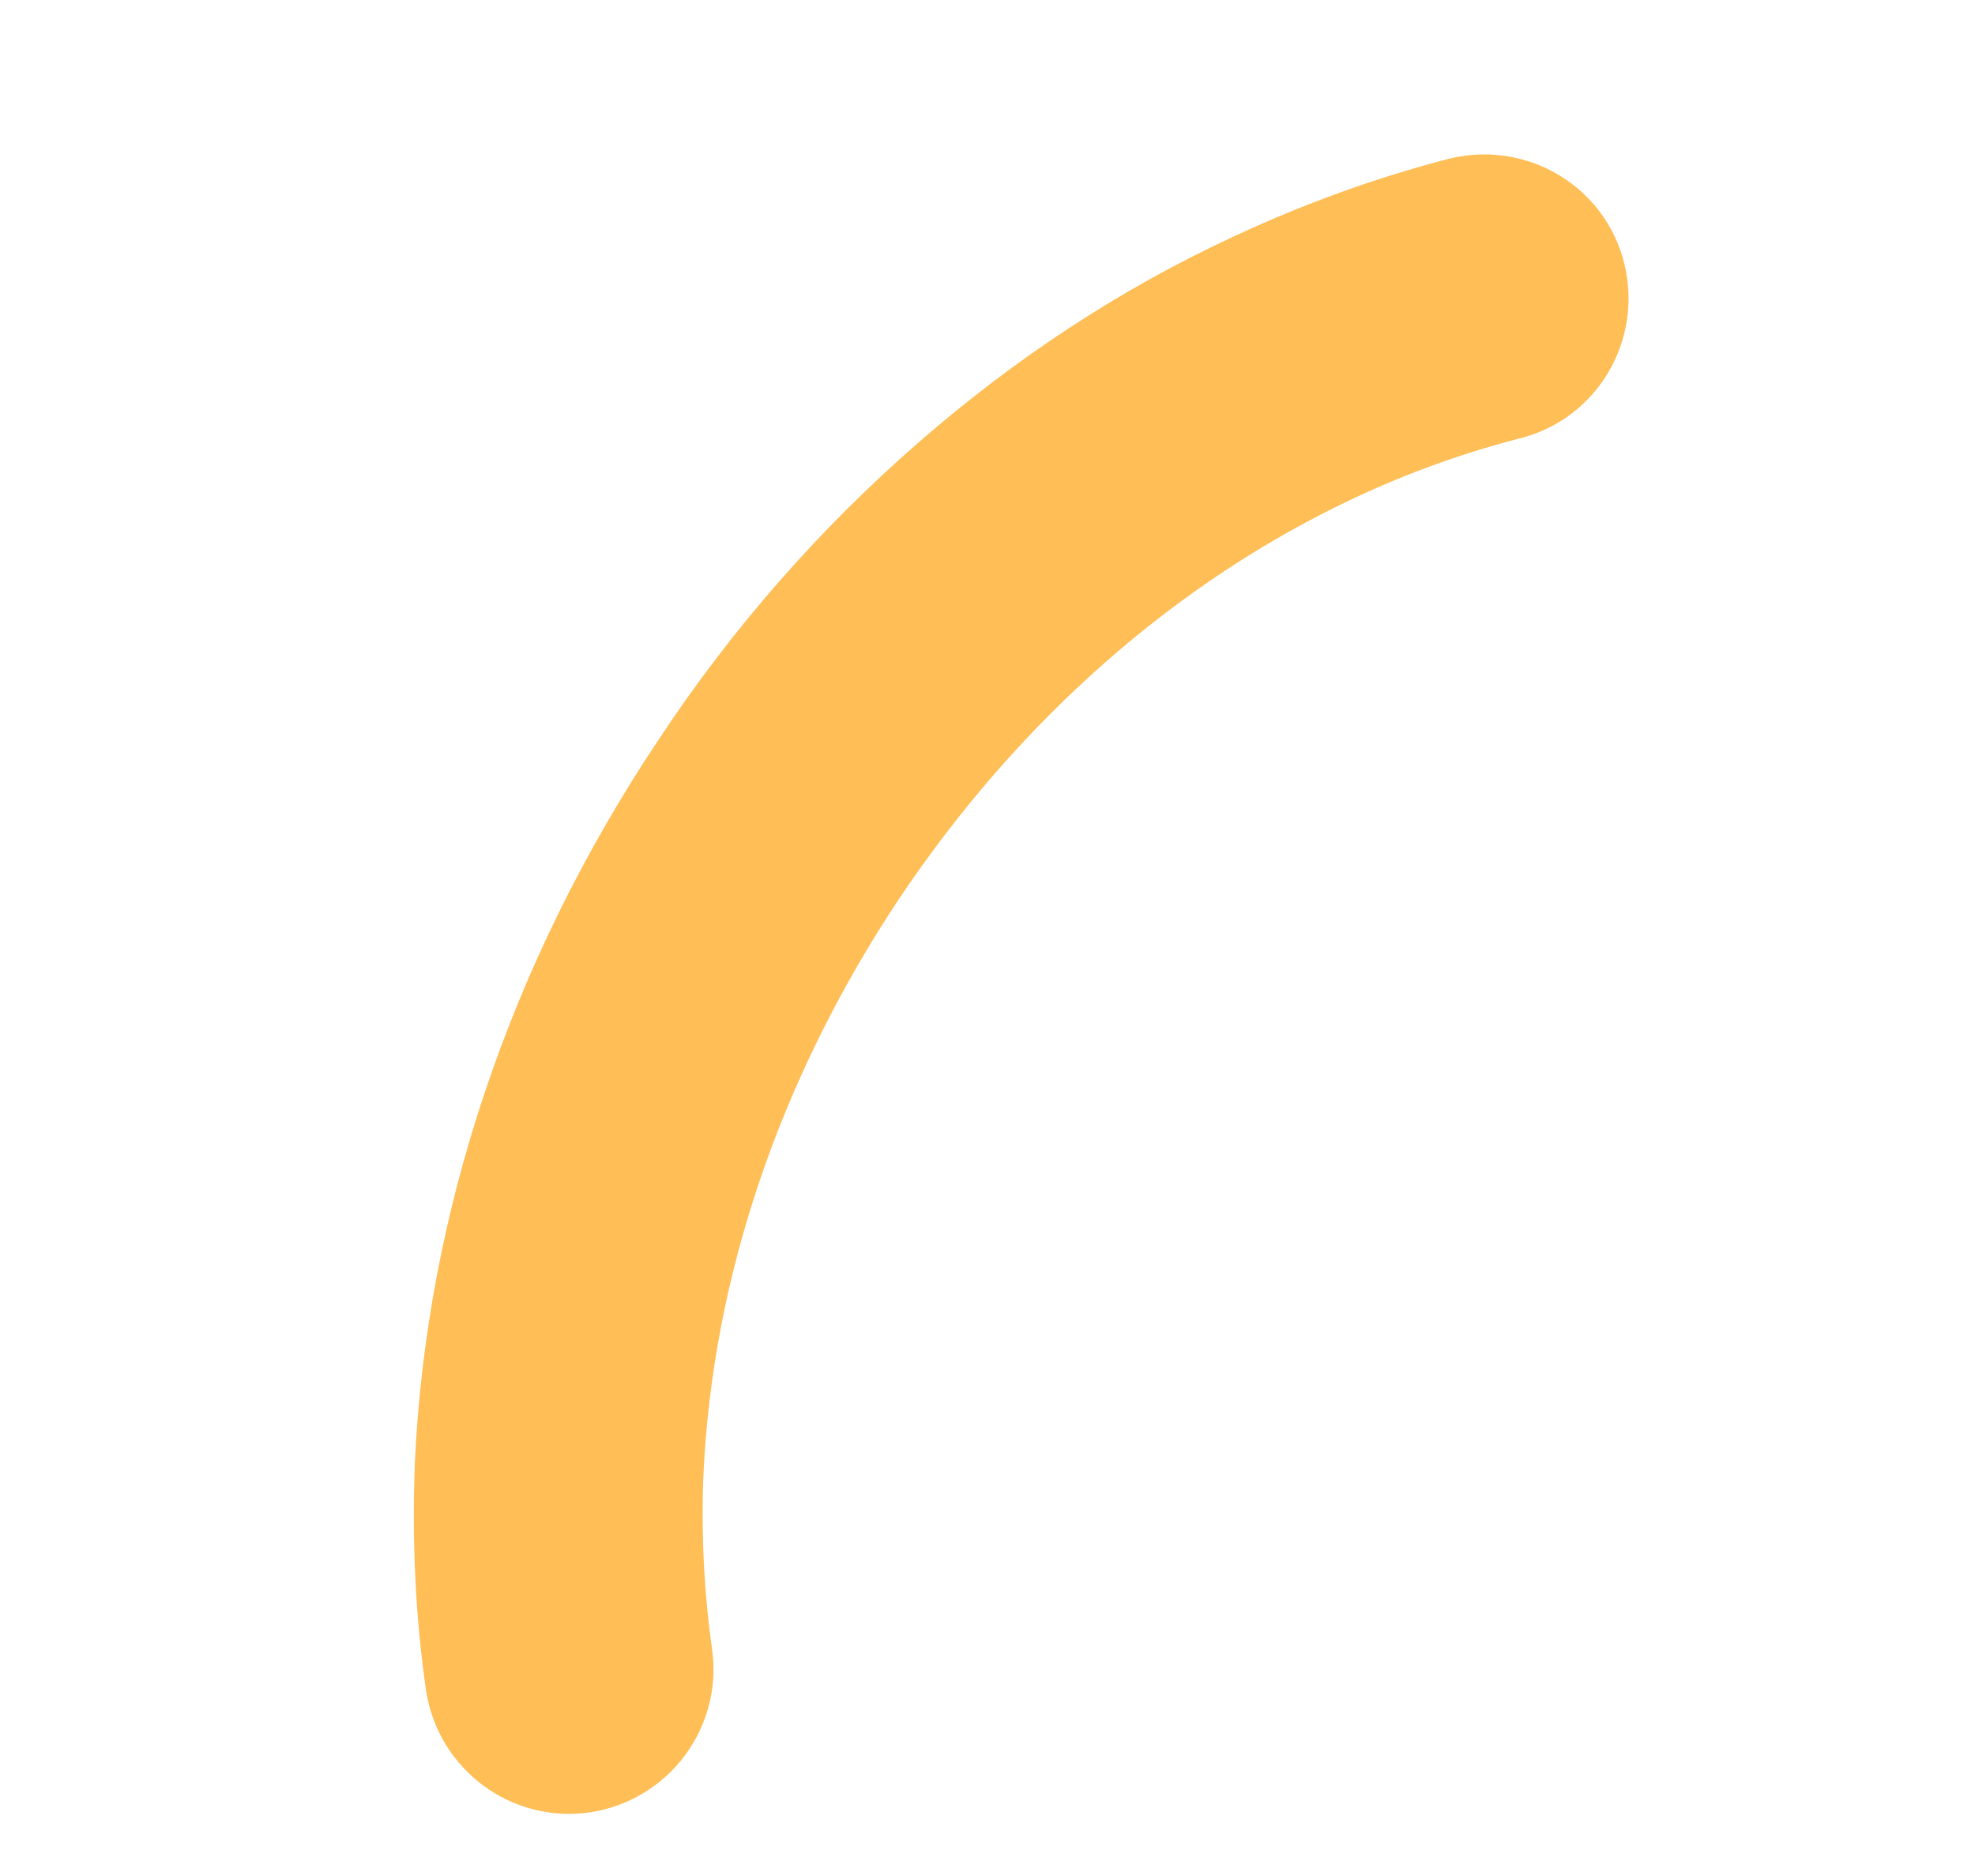 <svg width="300" height="285" viewBox="0 0 300 285" fill="none" xmlns="http://www.w3.org/2000/svg">
<path d="M139.606 67.144C154.062 54.554 169.974 44.017 187.13 36.053C197.868 31.021 208.98 26.992 220.101 24.118C231.847 21.198 243.795 28.238 246.715 39.984C249.635 51.731 242.595 63.678 230.848 66.598C222.439 68.771 214.064 71.746 205.805 75.617C178.548 88.39 154.62 109.564 136.501 136.644C118.464 163.818 108.212 194.016 106.847 224.116C106.496 233.061 106.948 241.973 108.142 250.403C109.895 262.336 101.666 273.491 89.639 275.326C77.707 277.078 66.552 268.849 64.717 256.823C63.093 245.61 62.565 233.94 63.016 222.248C64.753 184.181 77.499 146.163 99.982 112.457C111.289 95.297 124.678 80.147 139.606 67.144Z" fill="#FFBE56"/>
</svg>
